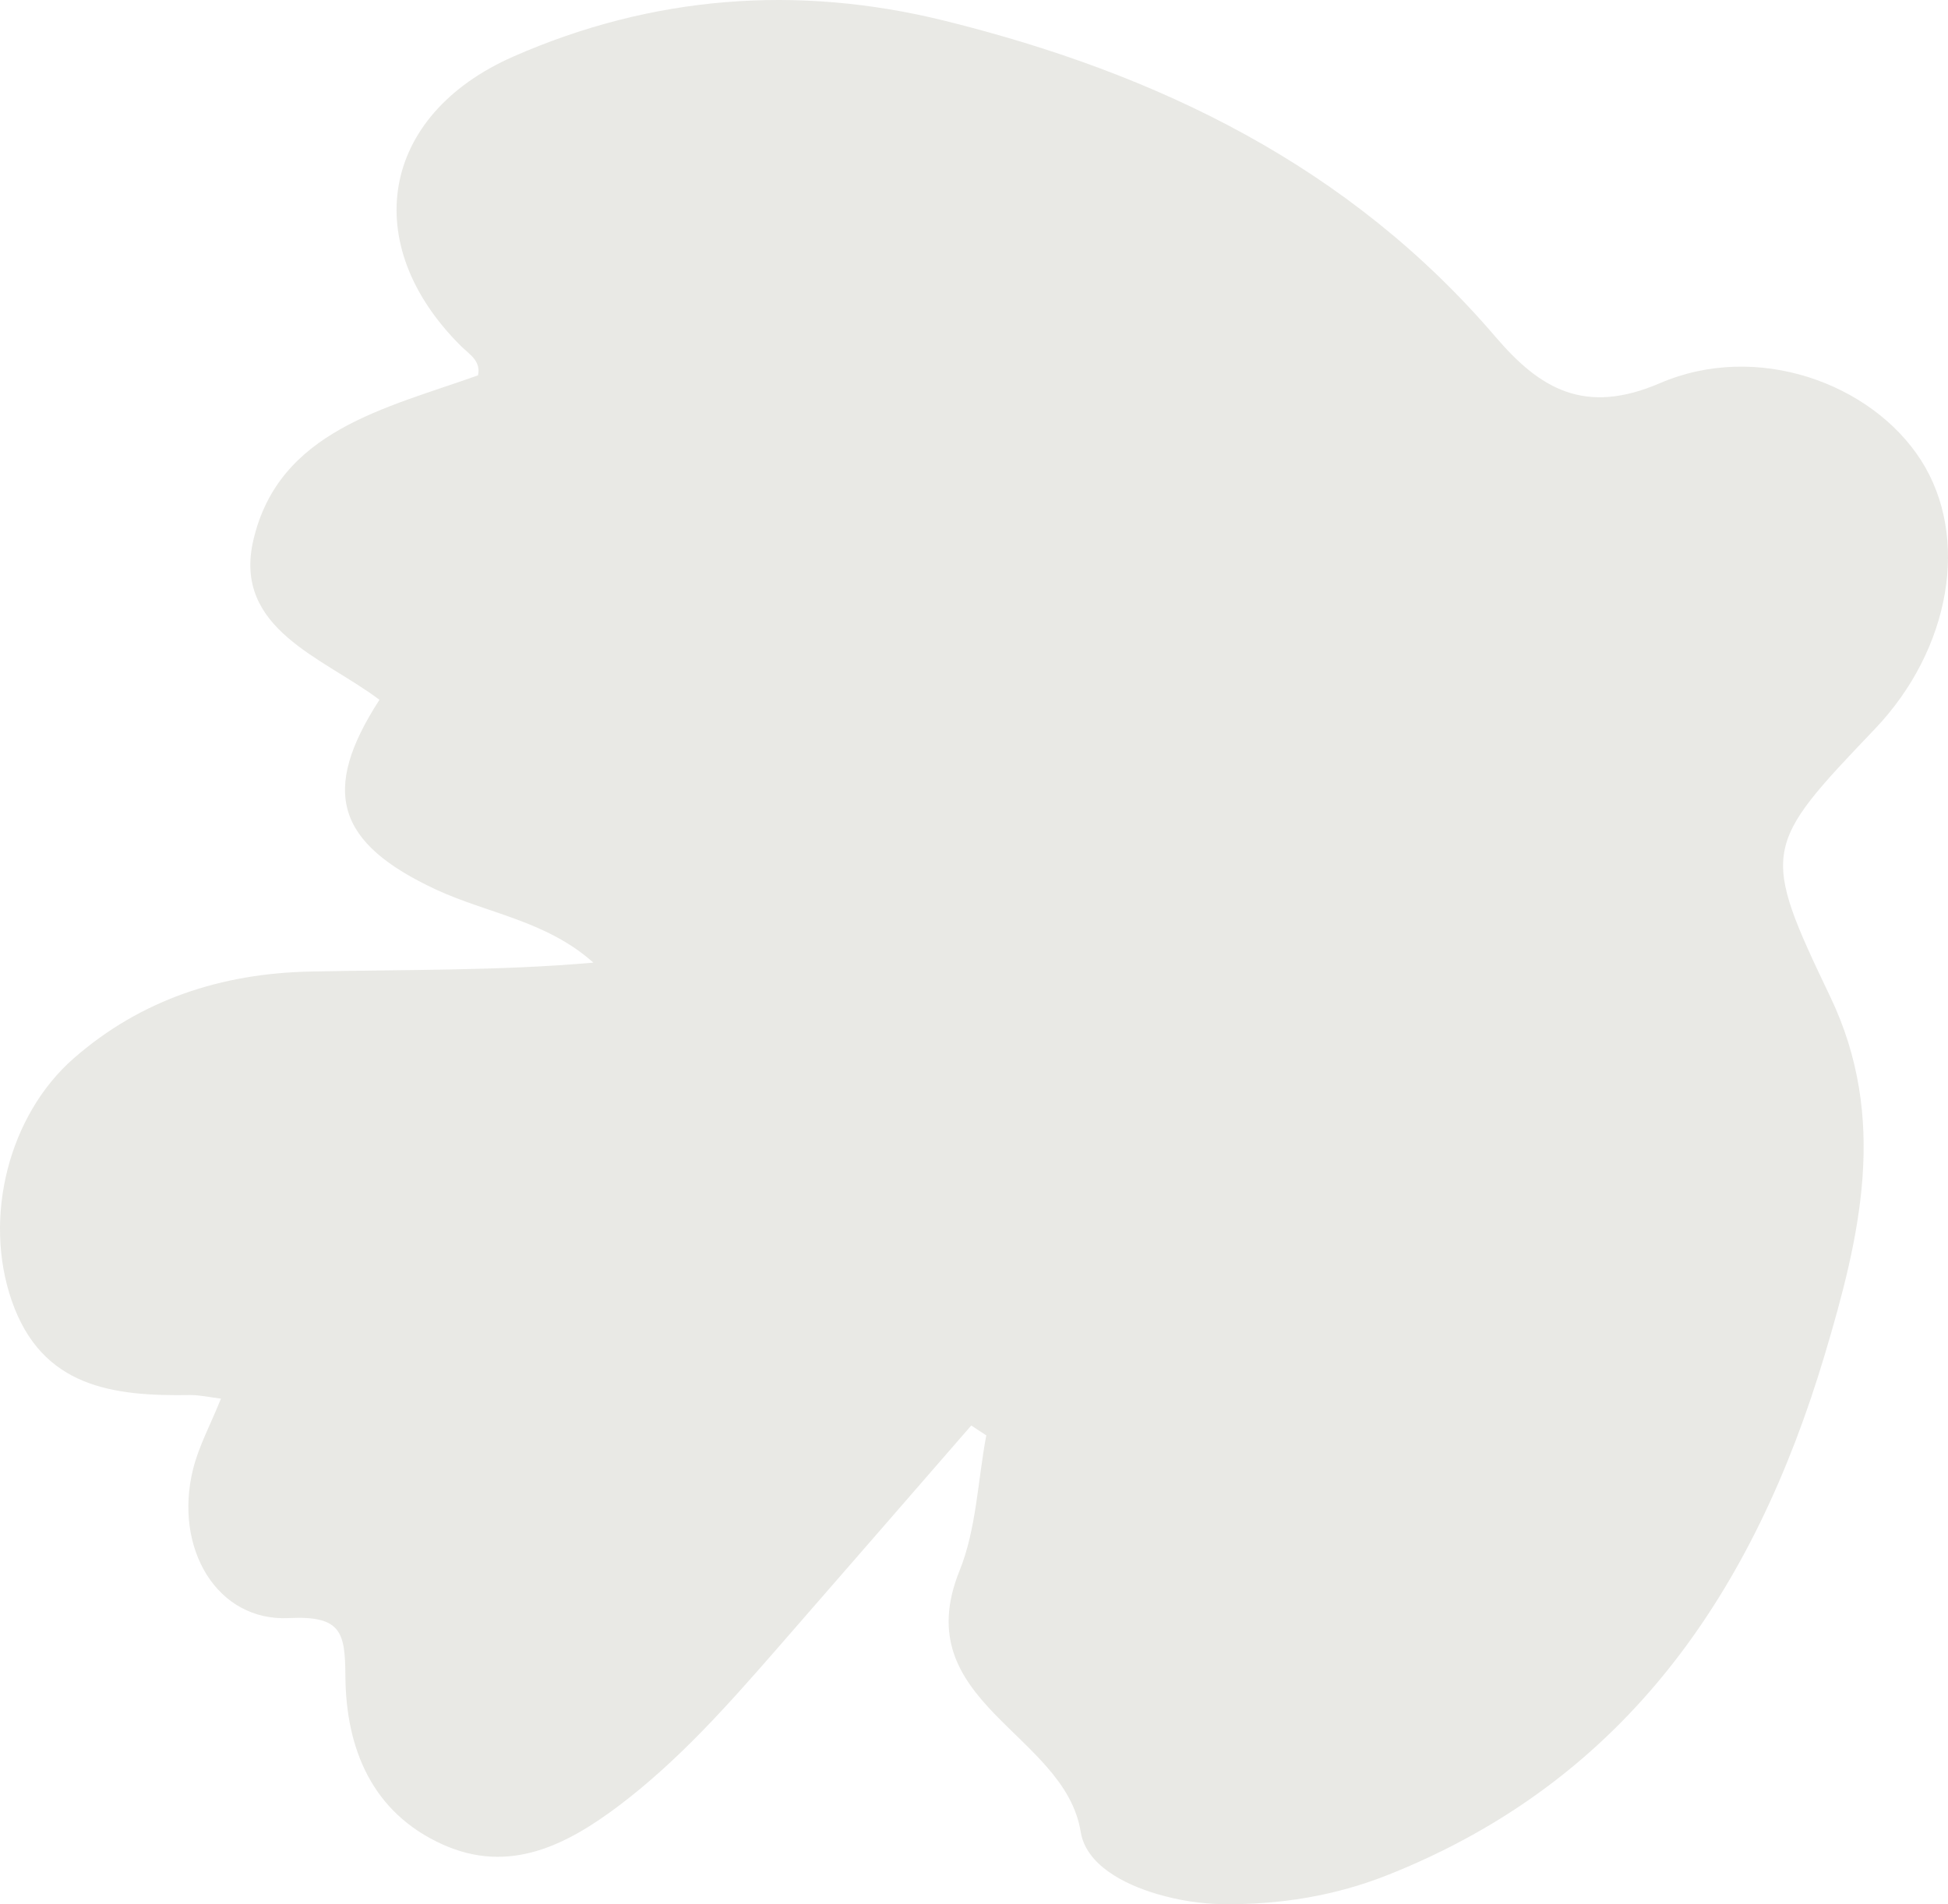 <?xml version="1.0" encoding="UTF-8"?> <svg xmlns="http://www.w3.org/2000/svg" width="493" height="482" viewBox="0 0 493 482" fill="none"><path d="M245.81 360.829C229.34 379.762 212.868 398.743 196.35 417.676C184.117 431.694 171.741 445.617 156.812 456.938C143.424 467.055 128.929 474.473 112.073 466.91C94.159 458.865 87.56 442.63 87.416 424.372C87.32 413.388 86.599 408.908 73.114 409.583C54.911 410.498 43.93 391.902 48.843 371.958C50.287 366.08 53.32 360.54 55.92 354.037C52.886 353.651 50.529 353.121 48.217 353.121C28.713 353.458 10.556 351.291 2.947 329.179C-4.325 308.126 2.224 282.305 18.598 267.949C35.694 252.966 56.114 246.414 78.363 245.932C102.201 245.402 126.088 245.788 150.167 243.668C138.32 233.07 123.439 231.239 110.437 225.218C85.057 213.415 81.059 200.263 96.036 177.139C81.782 166.396 58.907 159.266 64.108 136.769C70.561 108.924 97.769 103.335 120.981 95.001C121.751 91.292 118.768 89.702 116.649 87.582C90.788 61.905 96.085 29.194 129.94 14.308C164.902 -1.059 201.696 -3.998 239.066 5.251C293.147 18.644 341.546 42.057 378.531 85.318C389.704 98.373 401.019 105.214 420.138 96.976C444.65 86.426 473.641 96.976 486.162 116.487C498.587 135.901 493.724 164.373 474.461 184.558C446.096 214.282 445.47 215.245 463.24 252.388C477.928 283.172 470.706 313.088 461.796 342.956C443.978 402.597 411.758 450.531 351.32 474.57C337.884 479.918 323.825 482.181 309.474 481.989C303.984 481.941 298.301 481.025 293.004 479.484C284.384 476.978 274.849 472.017 273.501 463.683C269.456 438.584 229.388 430.972 242.824 397.635C247.11 387.036 247.443 374.848 249.61 363.334C248.31 362.515 247.062 361.648 245.81 360.829Z" fill="#E9E9E5"></path></svg> 